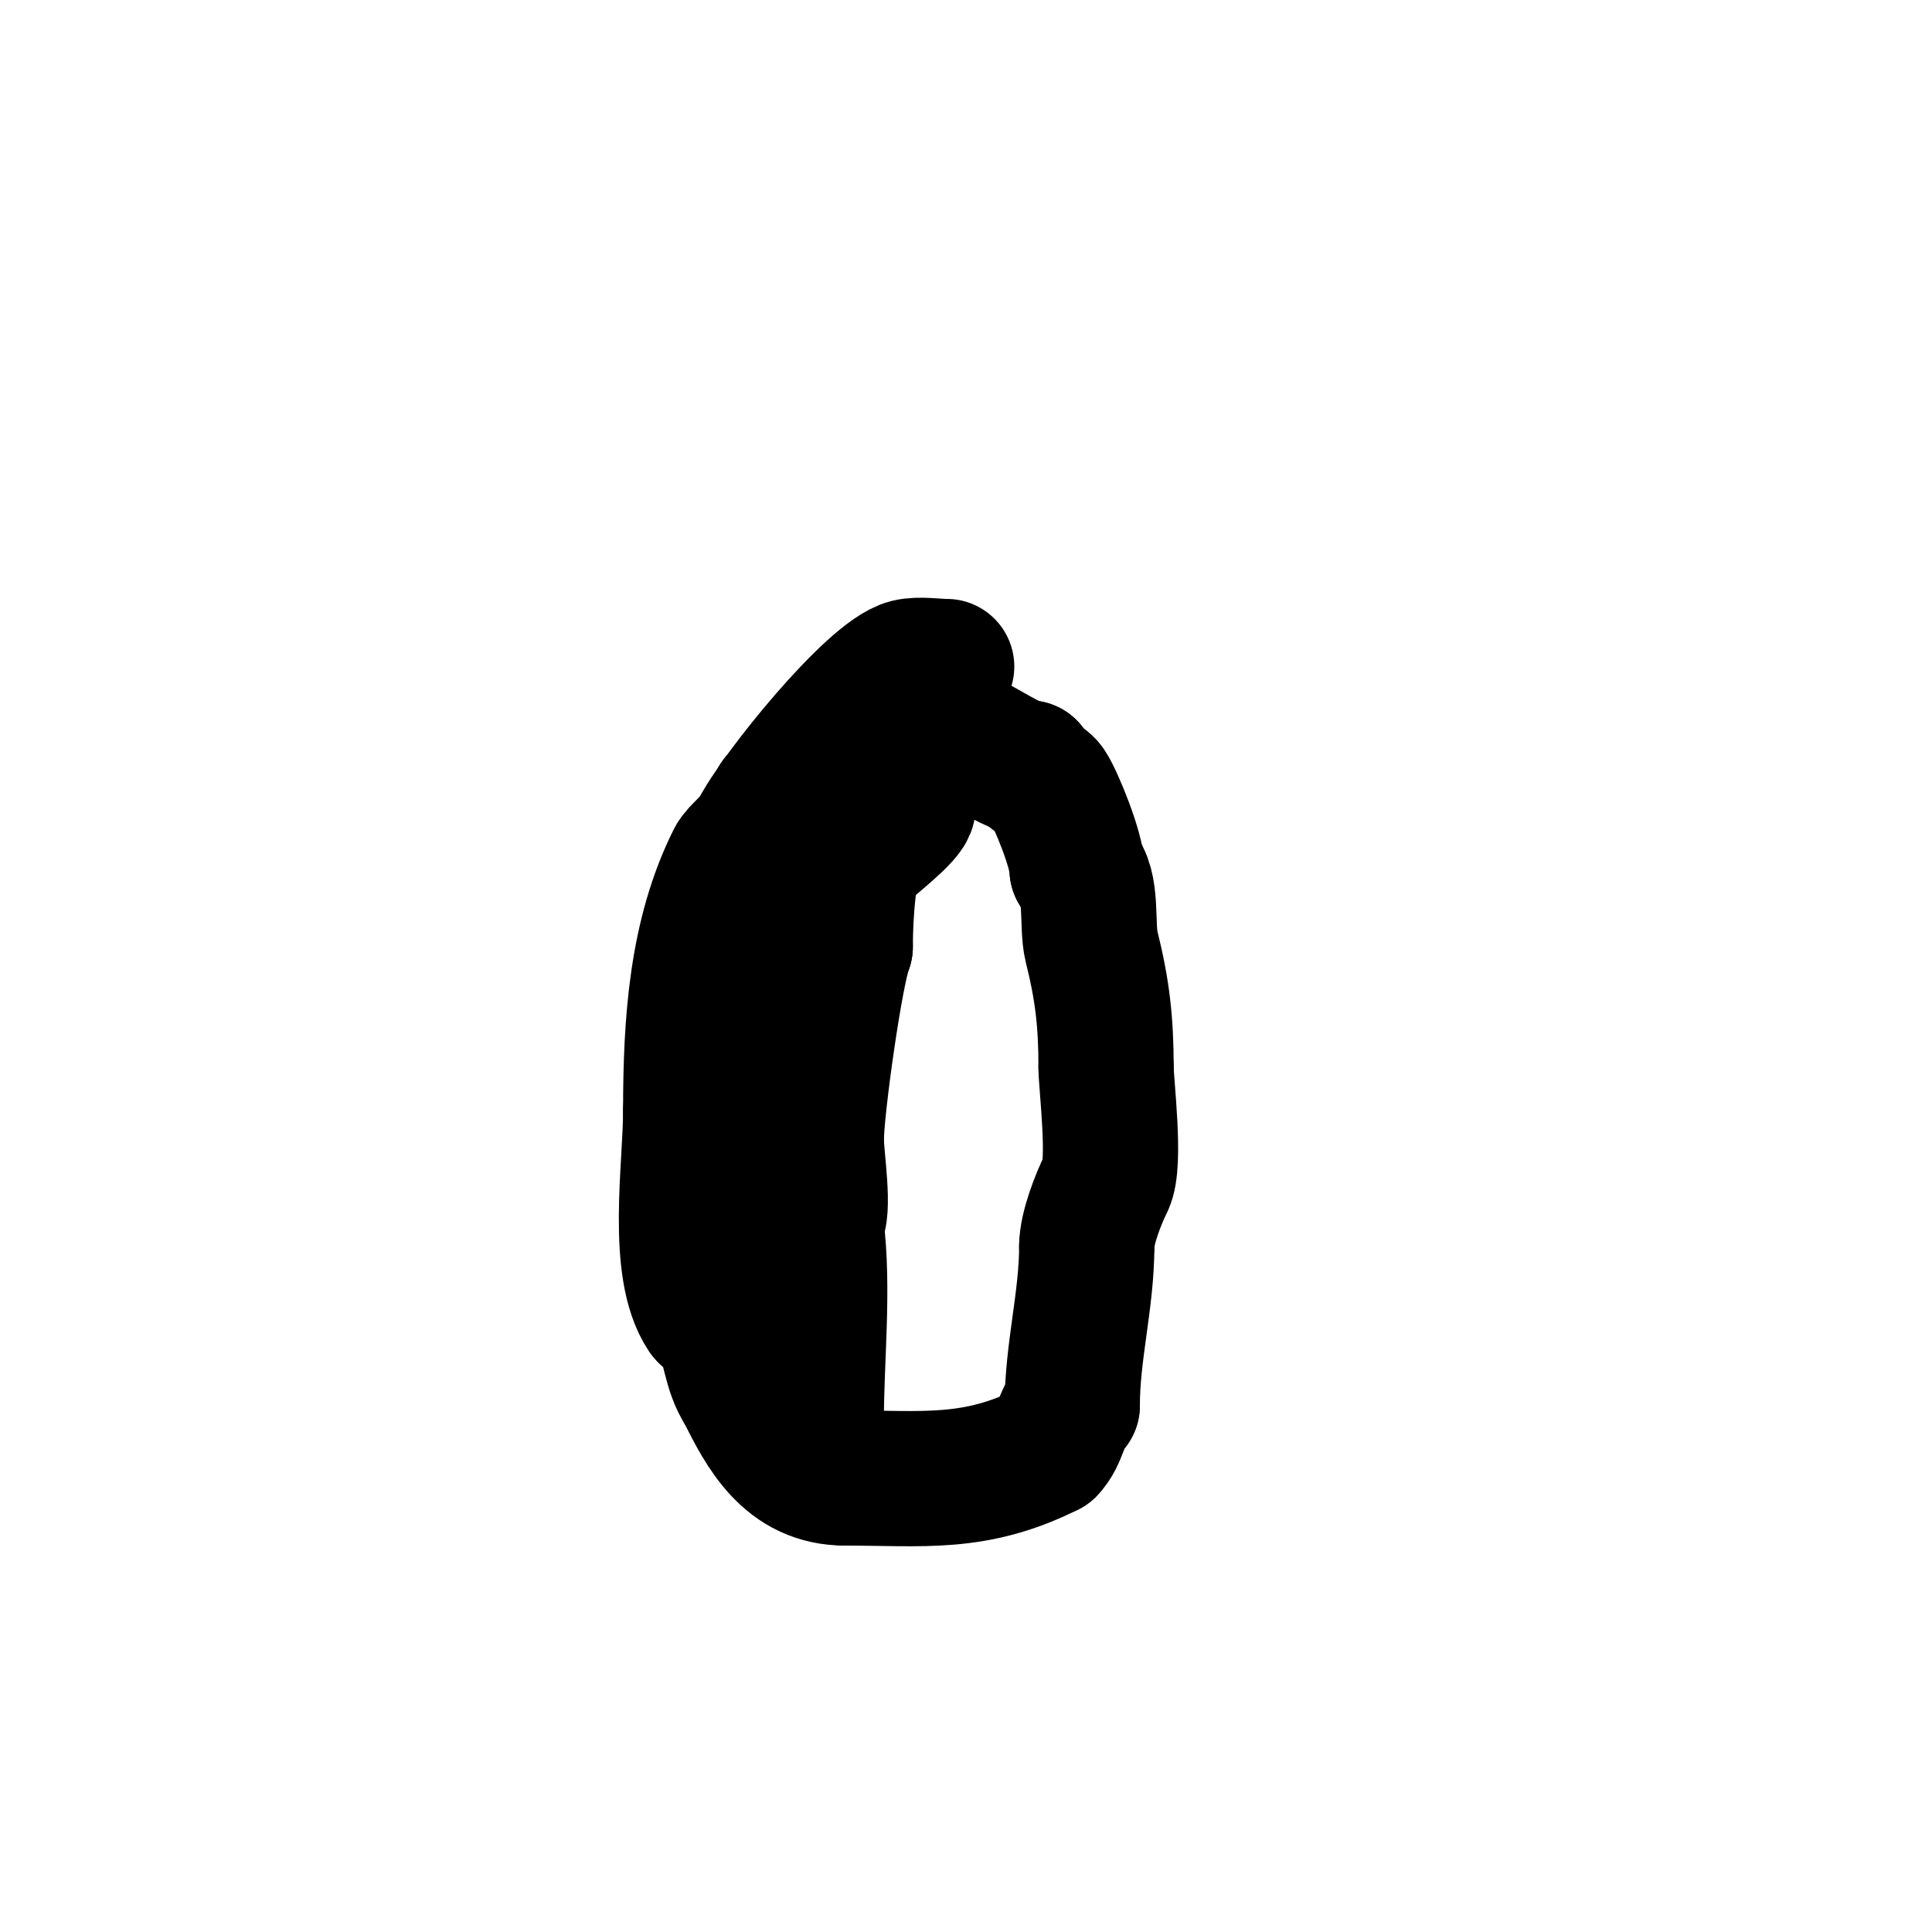 <svg viewBox='0 0 400 400' version='1.1' xmlns='http://www.w3.org/2000/svg' xmlns:xlink='http://www.w3.org/1999/xlink'><g fill='none' stroke='#000000' stroke-width='28' stroke-linecap='round' stroke-linejoin='round'><path d='M196,138c-2.322,0 -5.755,-0.561 -8,0c-7.351,1.838 -27.298,26.595 -31,34'/><path d='M157,172c-1.13,2.261 -4.156,4.311 -5,6c-7.766,15.533 -9,33.462 -9,52'/><path d='M143,230c0,11.811 -3.336,32.496 3,42c0.667,1 2.463,0.925 3,2c2.143,4.287 2.065,9.598 5,14'/><path d='M154,288c4.147,8.294 9.134,18 21,18'/><path d='M175,306c16.213,0 26.813,1.594 42,-6'/><path d='M217,300c2.517,-2.517 2.584,-6.584 5,-9'/><path d='M222,291c0,-11.183 3,-21.84 3,-33'/><path d='M225,258c0,-3.638 2.355,-9.71 4,-13c2.069,-4.138 0,-20.426 0,-24'/><path d='M229,221c0,-9.445 -0.764,-16.055 -3,-25c-1.111,-4.445 0.384,-12.616 -3,-16'/><path d='M223,180c0,-3.827 -4.355,-14.532 -6,-17c-1.013,-1.52 -4,-2.248 -4,-4'/><path d='M213,159c-4.118,0 -13.515,-8 -19,-8'/><path d='M194,151c-16.254,5.418 -19,31.213 -19,45'/><path d='M175,196c-1.996,4.991 -6,33.413 -6,40'/><path d='M169,236c0,3.485 1.865,15.135 0,17c-2.85,2.85 -2.545,4.537 -3,10c-0.004,0.053 0.7,8.6 0,10c-0.537,1.075 -2,1.798 -2,3'/><path d='M164,276c0,4.183 5,21.726 5,18'/><path d='M169,294c0,-12.754 1.608,-27.135 0,-40c-1.737,-13.894 -7,-27.458 -7,-41'/><path d='M162,213c0,-10.897 -4,-21.113 -4,-32c0,-3.772 1.395,-6.367 2,-10c0.279,-1.677 1,-6.7 1,-5'/><path d='M161,166c0,8.554 -2.266,18.532 -6,26c-1.171,2.342 0.643,6.43 0,9c-2.552,10.206 -2,21.317 -2,32'/><path d='M153,233c0,1.148 0,10 0,10c0,0 1.269,-7.346 2,-11c1.965,-9.823 5.827,-19.219 8,-29'/><path d='M163,203c2.082,-10.41 8.572,-19.572 16,-27c1.322,-1.322 9,-7.252 9,-9'/></g>
</svg>